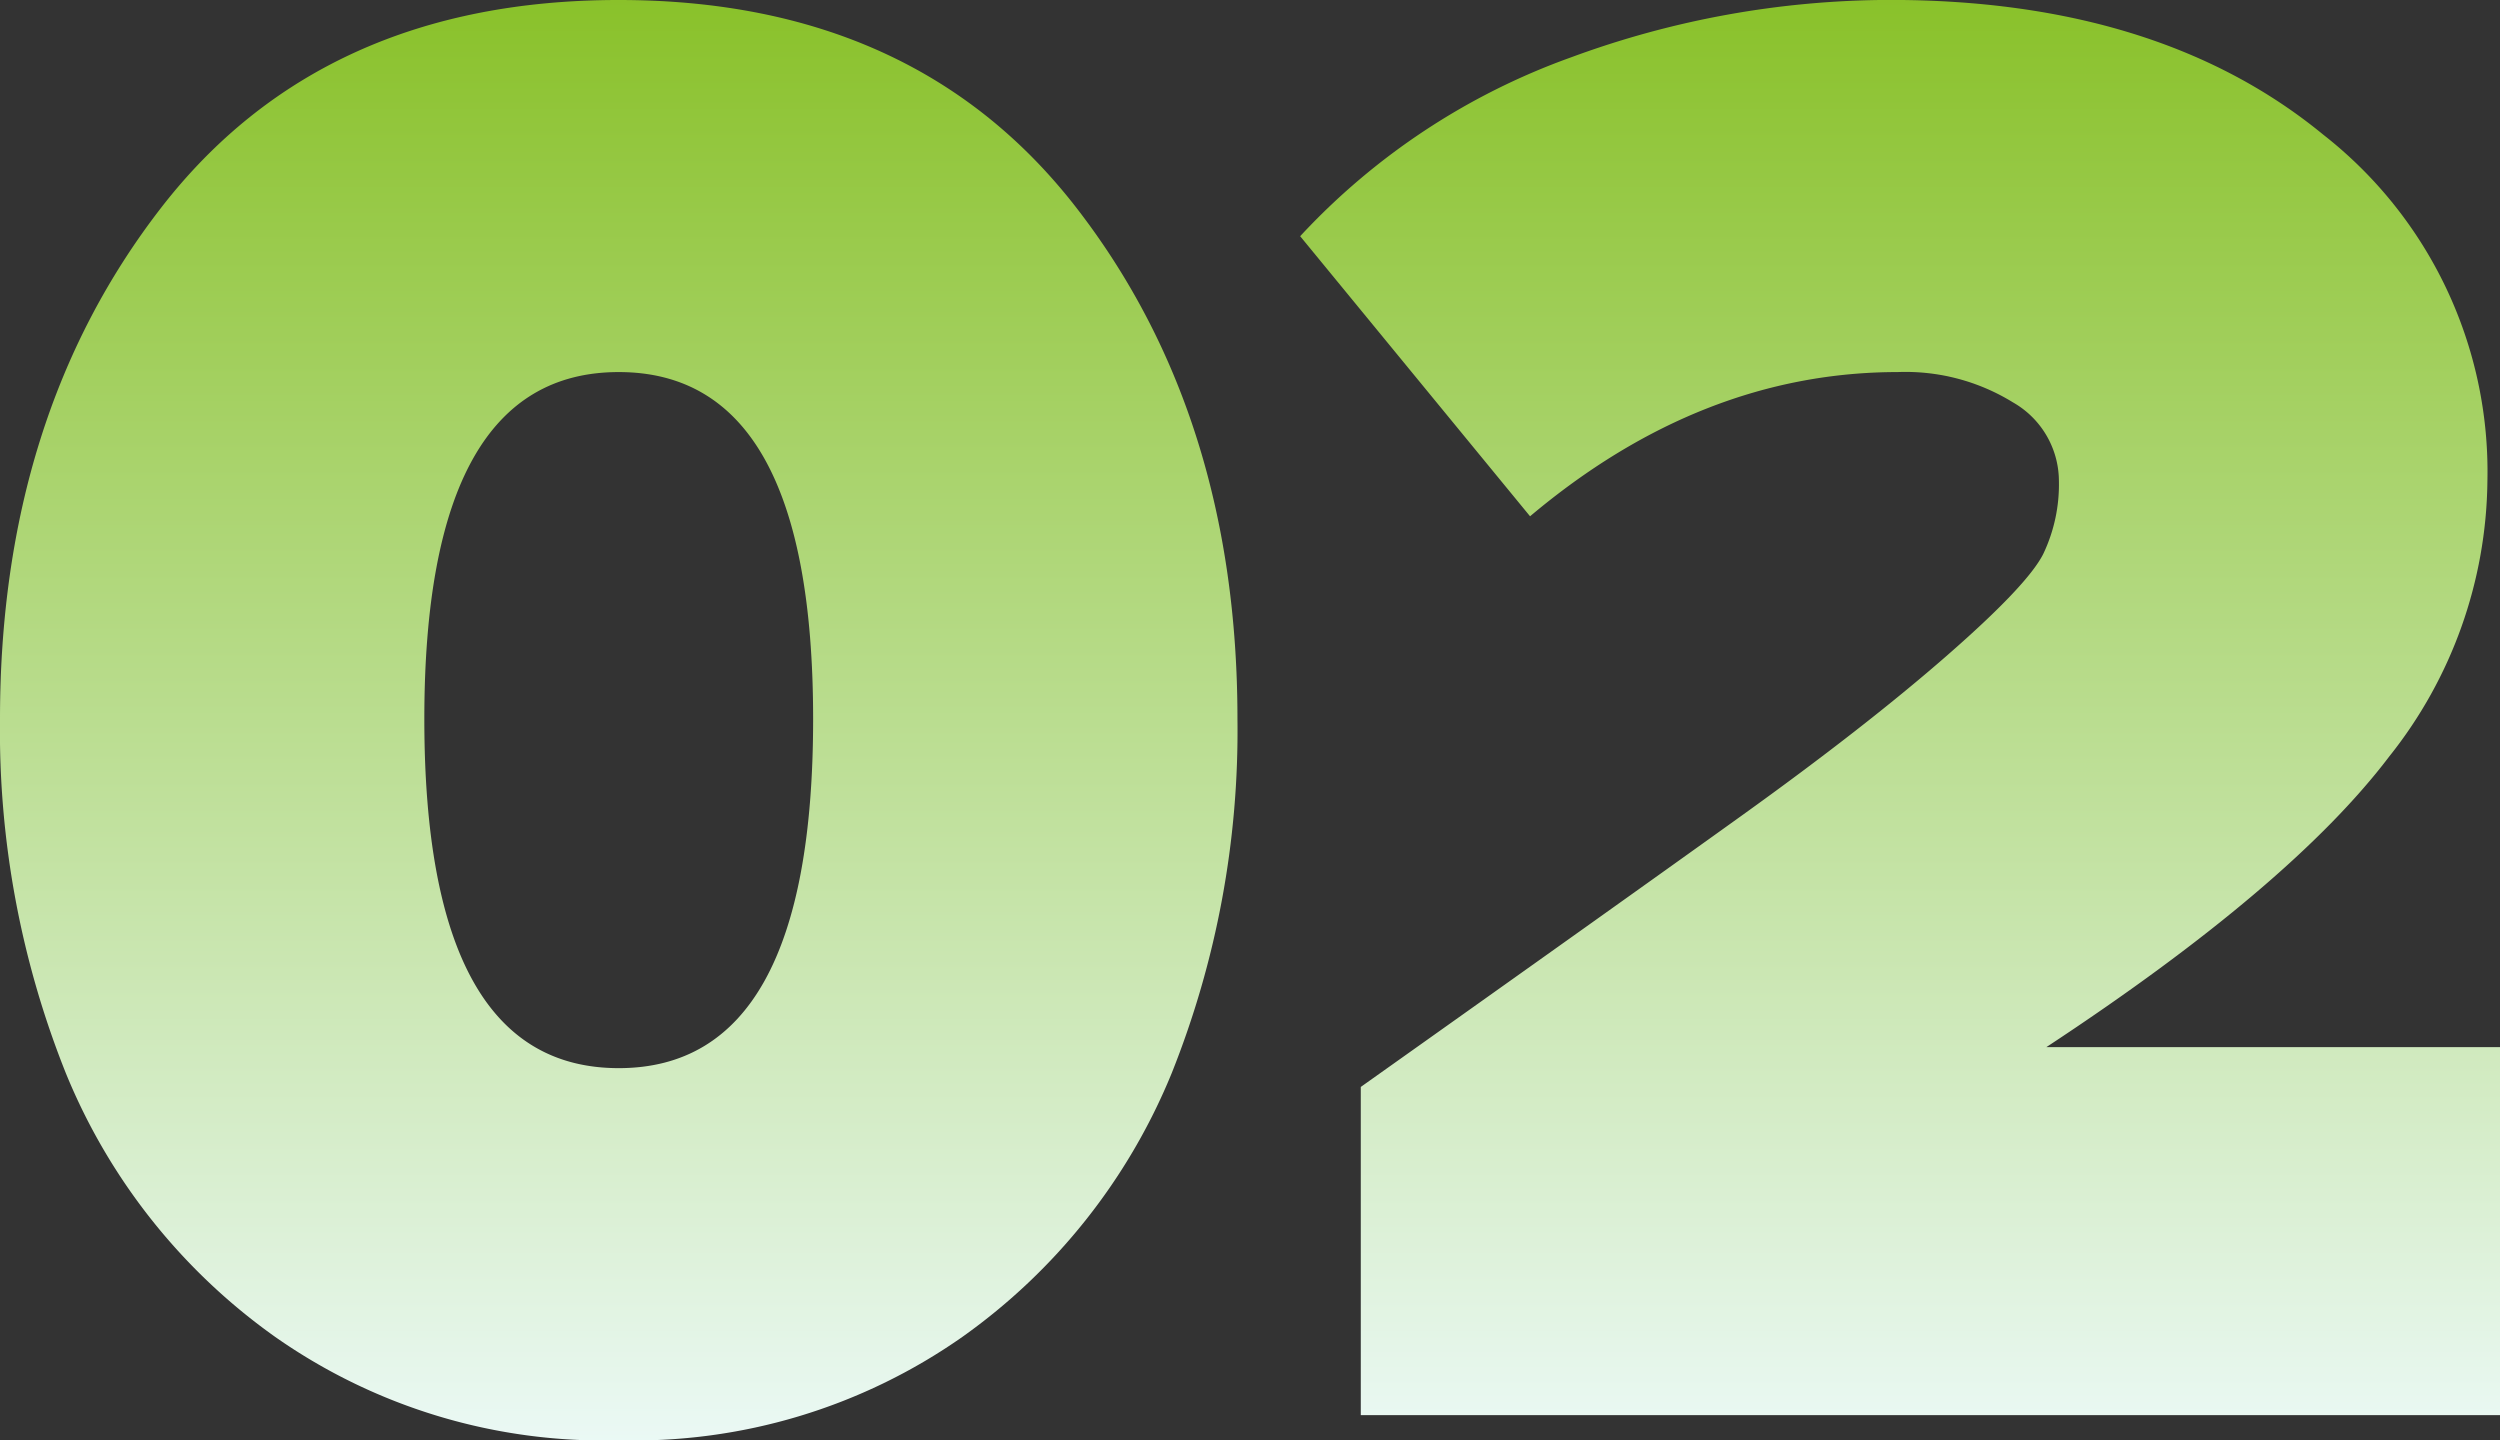 <svg xmlns="http://www.w3.org/2000/svg" xmlns:xlink="http://www.w3.org/1999/xlink" width="127.972" height="73.723" viewBox="0 0 127.972 73.723"><rect x="0" y="0" width="127.972" height="73.723" fill="#333333" stroke="none"/><defs><linearGradient id="linear-gradient" x1="0.5" x2="0.5" y2="1" gradientUnits="objectBoundingBox"><stop offset="0" stop-color="#89c129"></stop><stop offset="1" stop-color="#ebf9f6"></stop></linearGradient></defs><path id="Path_64284" data-name="Path 64284" d="M51.2-4.013a29.244,29.244,0,0,1-17.6,5.3A29.244,29.244,0,0,1,16-4.013,30.86,30.86,0,0,1,5.3-17.495,47.2,47.2,0,0,1,1.926-35.631q0-15.515,8.239-26.162T33.6-72.439q15.194,0,23.433,10.646T65.27-35.631A47.2,47.2,0,0,1,61.9-17.495,30.86,30.86,0,0,1,51.2-4.013ZM23.647-35.631q0,17.869,9.951,17.869t9.951-17.869q0-17.762-9.951-17.762T23.647-35.631ZM129.9,0H71.583V-16.8q13.268-9.416,19.528-13.91t10.432-8.132q4.173-3.638,4.976-5.243a8.274,8.274,0,0,0,.8-3.745,4.649,4.649,0,0,0-2.354-4.013,10.476,10.476,0,0,0-5.885-1.551q-10.058,0-18.832,7.383L68.48-60.348A35.038,35.038,0,0,1,82.337-69.5a47.367,47.367,0,0,1,16.317-2.943q13.8,0,22.2,6.9a21.894,21.894,0,0,1,8.4,17.708,22.977,22.977,0,0,1-5.029,14.124q-5.029,6.634-17.548,14.873H129.9Z" transform="translate(-1.926 72.439)" fill="url(#linear-gradient)"></path></svg>